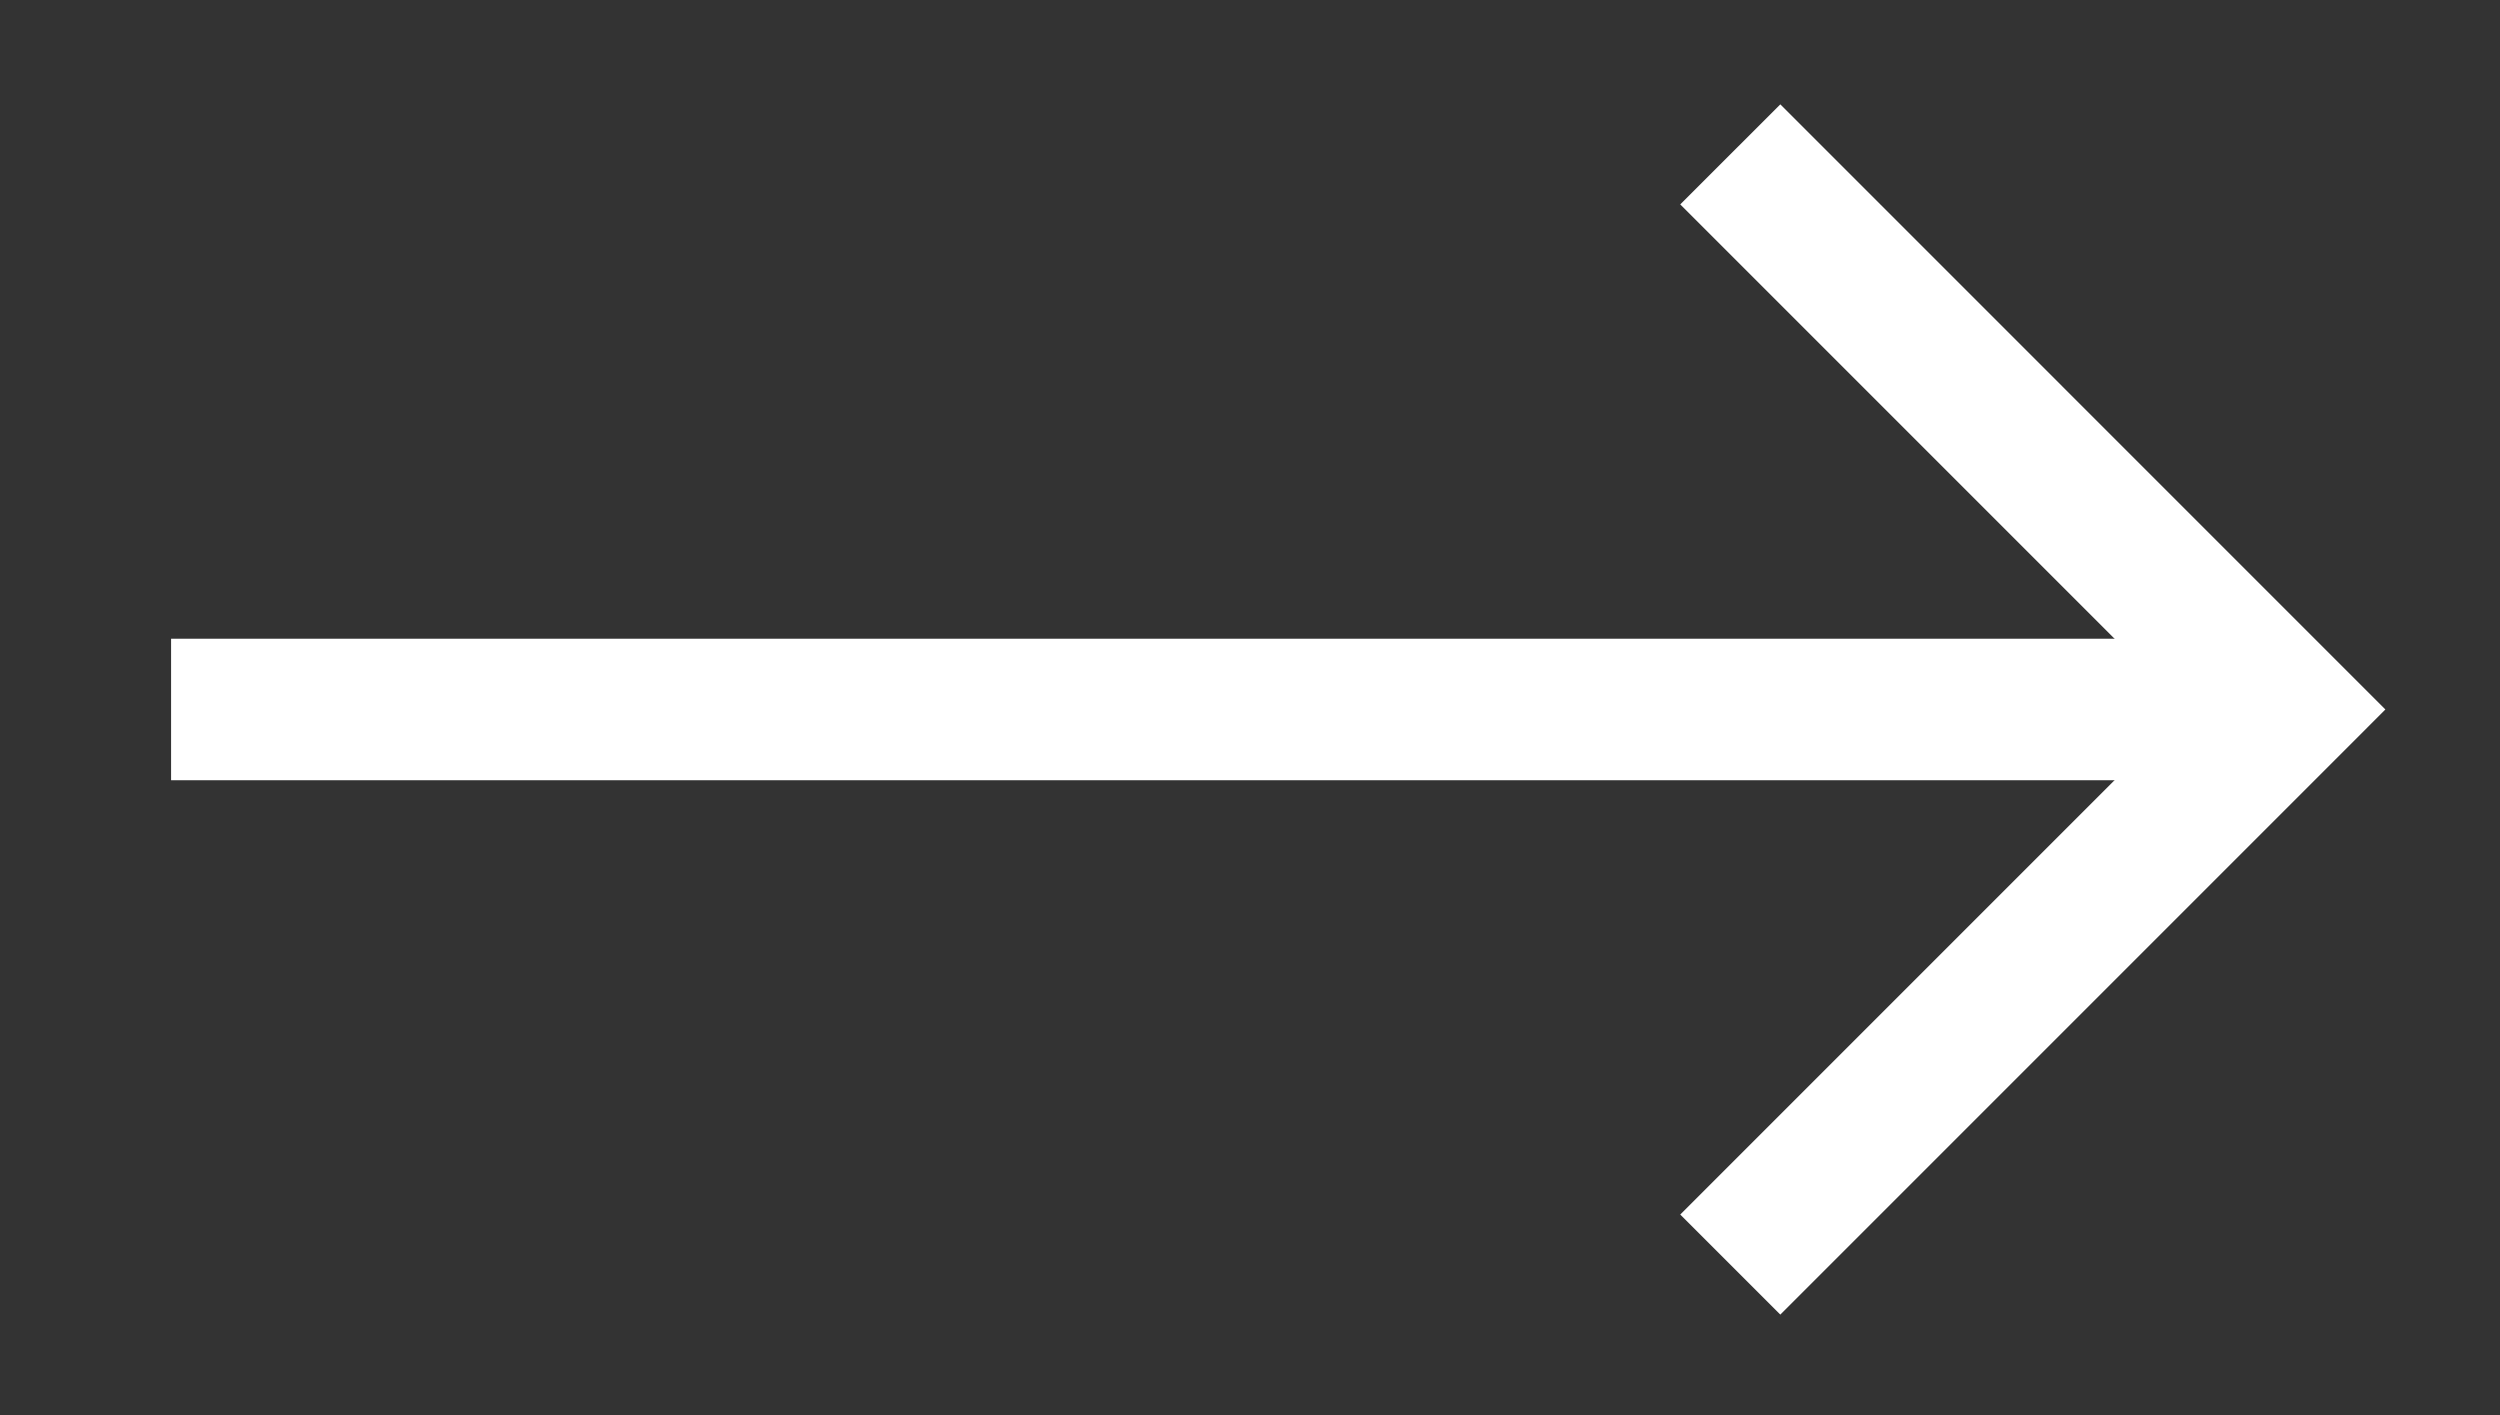 <?xml version="1.0" encoding="utf-8"?>
<!-- Generator: Adobe Illustrator 16.0.0, SVG Export Plug-In . SVG Version: 6.00 Build 0)  -->
<!DOCTYPE svg PUBLIC "-//W3C//DTD SVG 1.1//EN" "http://www.w3.org/Graphics/SVG/1.1/DTD/svg11.dtd">
<svg version="1.1" xmlns="http://www.w3.org/2000/svg" xmlns:xlink="http://www.w3.org/1999/xlink" x="0px" y="0px" width="53px"
	 height="30px" viewBox="0 0 53 30" enable-background="new 0 0 53 30" xml:space="preserve">
<rect x="0" y="0" width="53" height="30" fill="#333333" stroke="none"/>
<g id="Layer_1" display="none">
</g>
<g id="Layer_1_copy">
	<g>
		<g>
			<line fill="none" stroke="#FFFFFF" stroke-width="3" stroke-miterlimit="10" x1="3.627" y1="15.041" x2="47.381" y2="15.041"/>
			<polyline fill="none" stroke="#FFFFFF" stroke-width="3" stroke-miterlimit="10" points="36.682,26.809 48.449,15.041 
				36.682,3.273 			"/>
		</g>
	</g>
</g>
<g id="nav">
</g>
<g id="square">
</g>
<g id="content_x5F_left">
</g>
<g id="simbolo">
</g>
<g id="left_arrow">
</g>
<g id="expand">
</g>
<g id="right_arrow" display="none">
</g>
<g id="close">
</g>
</svg>
